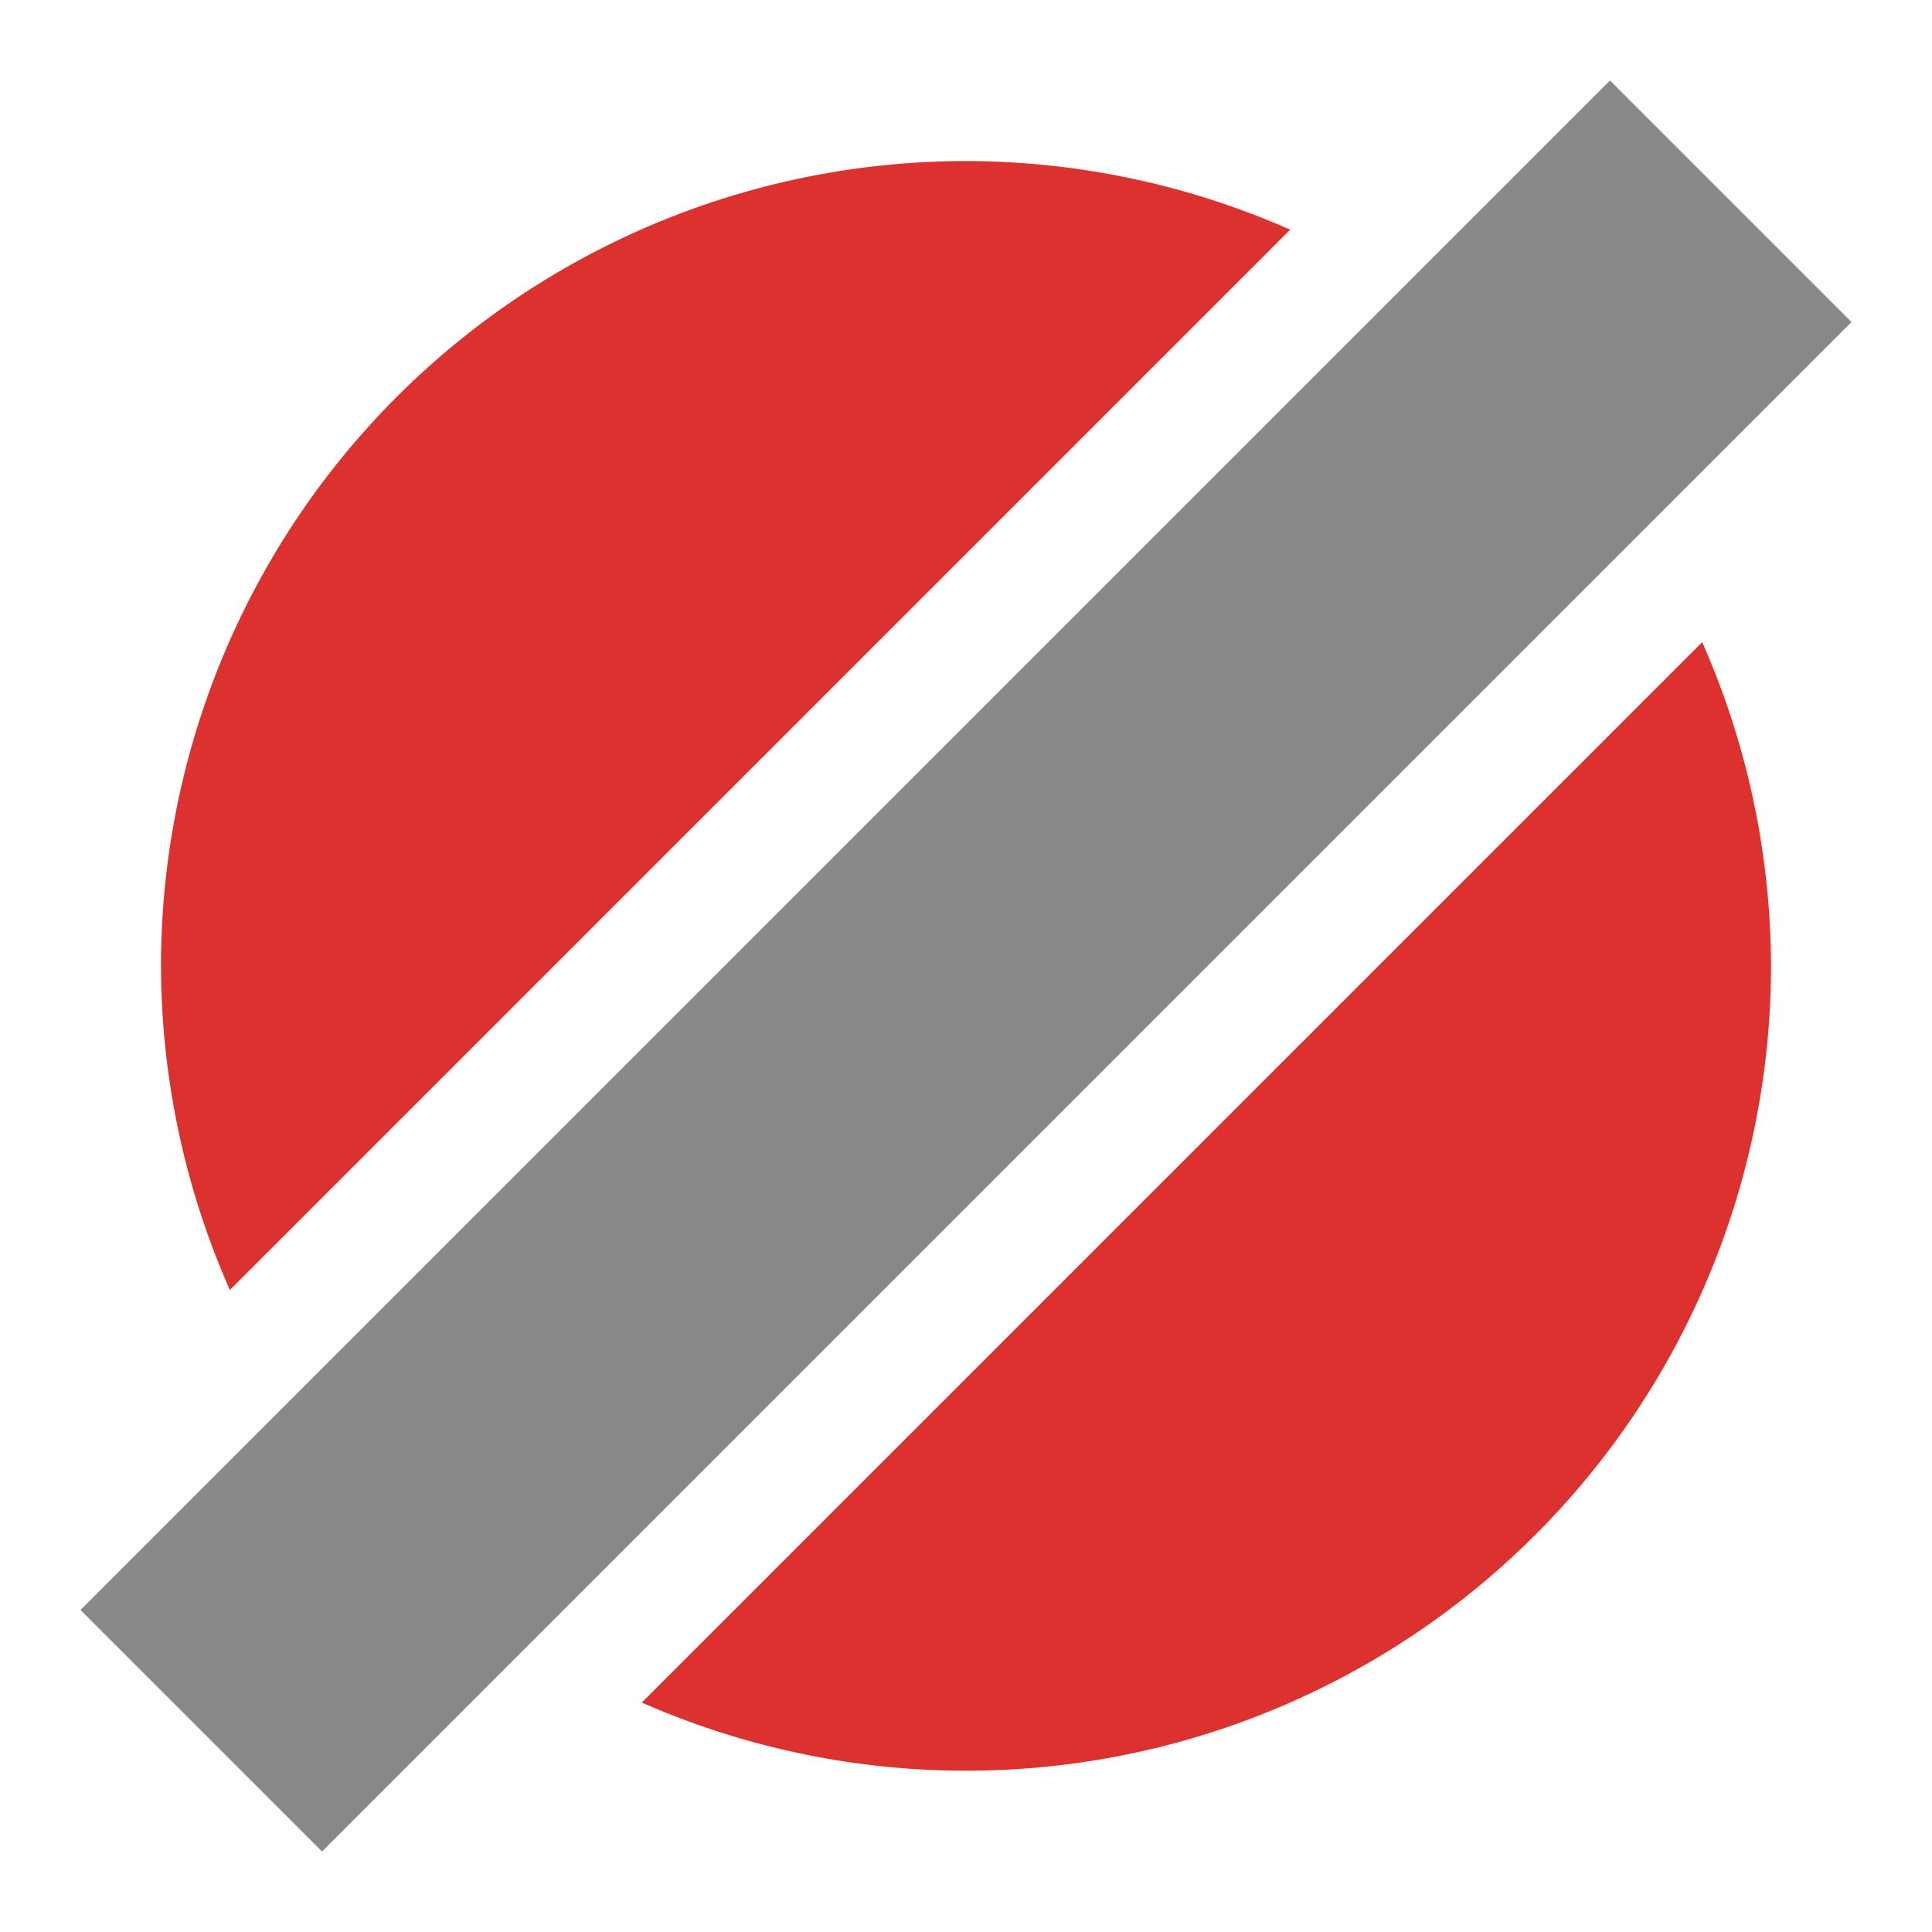 <svg xmlns="http://www.w3.org/2000/svg" viewBox="0 0 48 48">
 <path d="M 24.586 4.01 A 20 20 0 0 0 4 24 20 20 0 0 0 5.711 32.05 l 26.344 -26.344 a 20 20 0 0 0 -7.469 -1.695 z m 17.703 11.945 -26.344 26.344 A 20 20 0 0 0 44 24 20 20 0 0 0 42.29 15.953" style="fill:#dc322f;fill-rule:evenodd"/>
 <path d="m 2 40 38 -38 6 6 -38 38" style="fill:#888;opacity:1;fill-opacity:1;stroke:none"/>
</svg>
